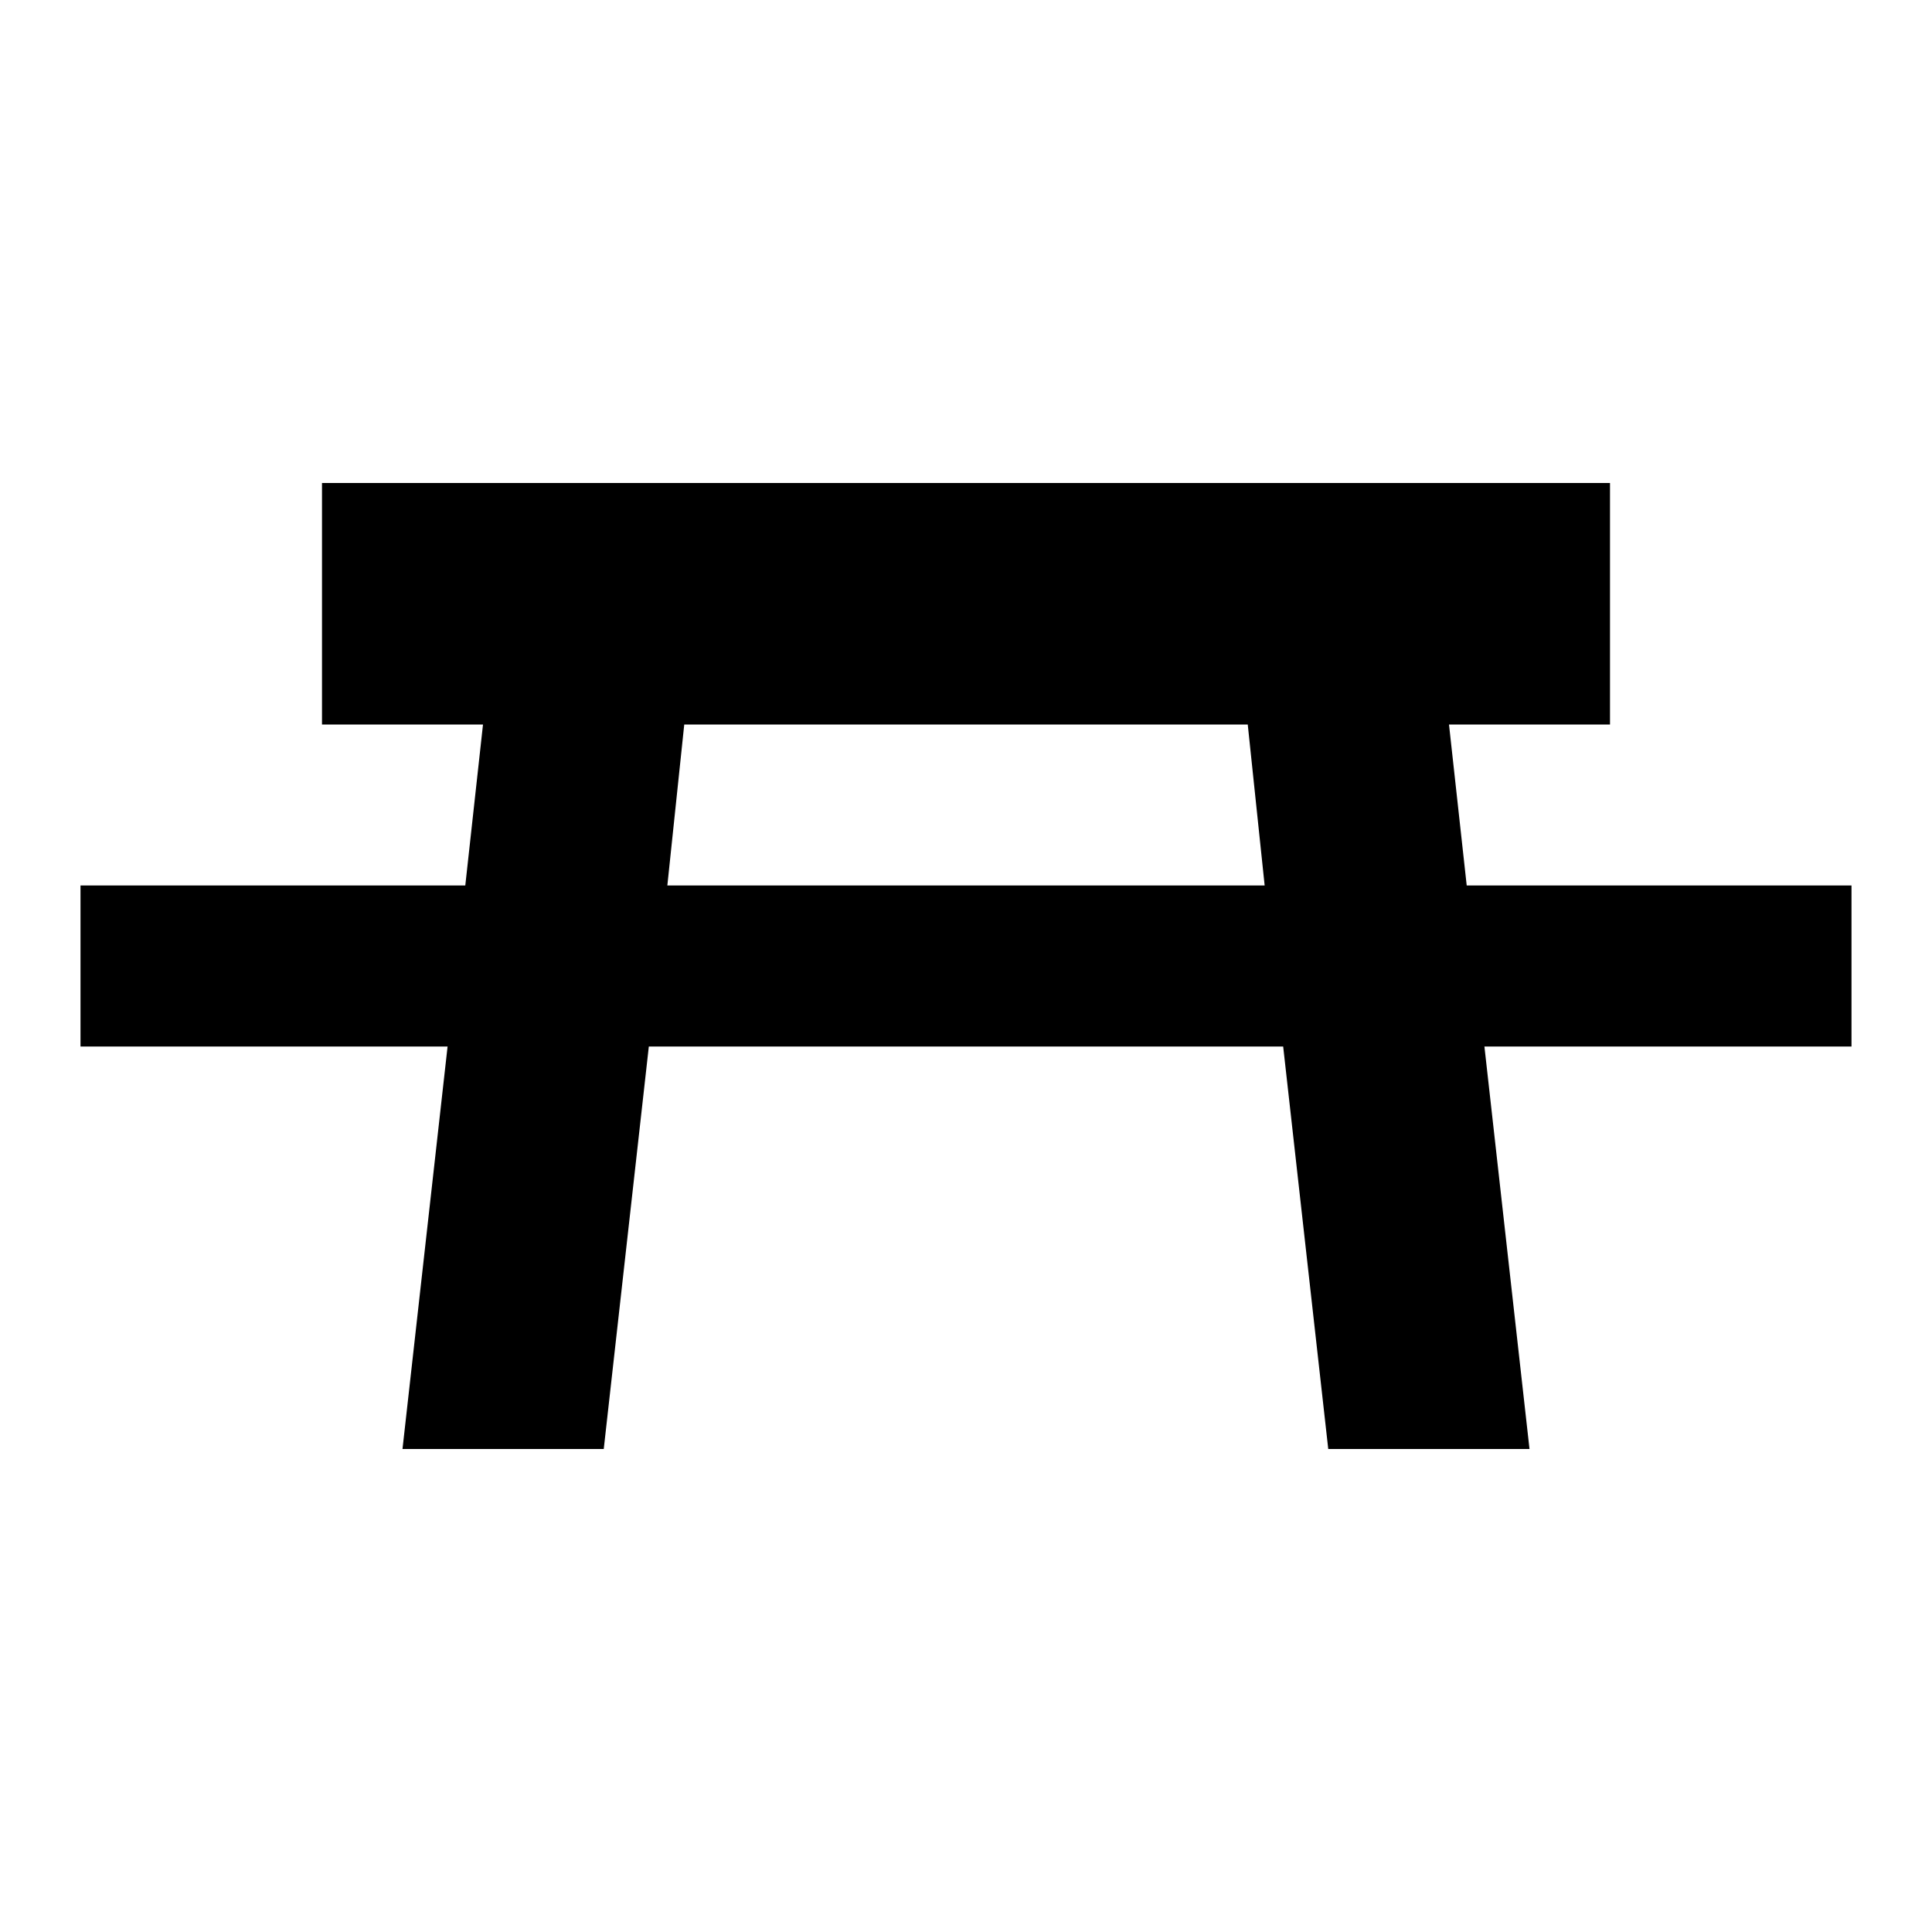 <svg fill="currentColor" xmlns="http://www.w3.org/2000/svg" id="mdi-table-picnic" viewBox="0 0 24 24"><path d="M4 6H20V9H18L18.22 11H23V13H18.44L19 18H16.5L15.94 13H8.06L7.5 18H5L5.56 13H1V11H5.78L6 9H4M15.5 9H8.5L8.29 11H15.71Z" /></svg>